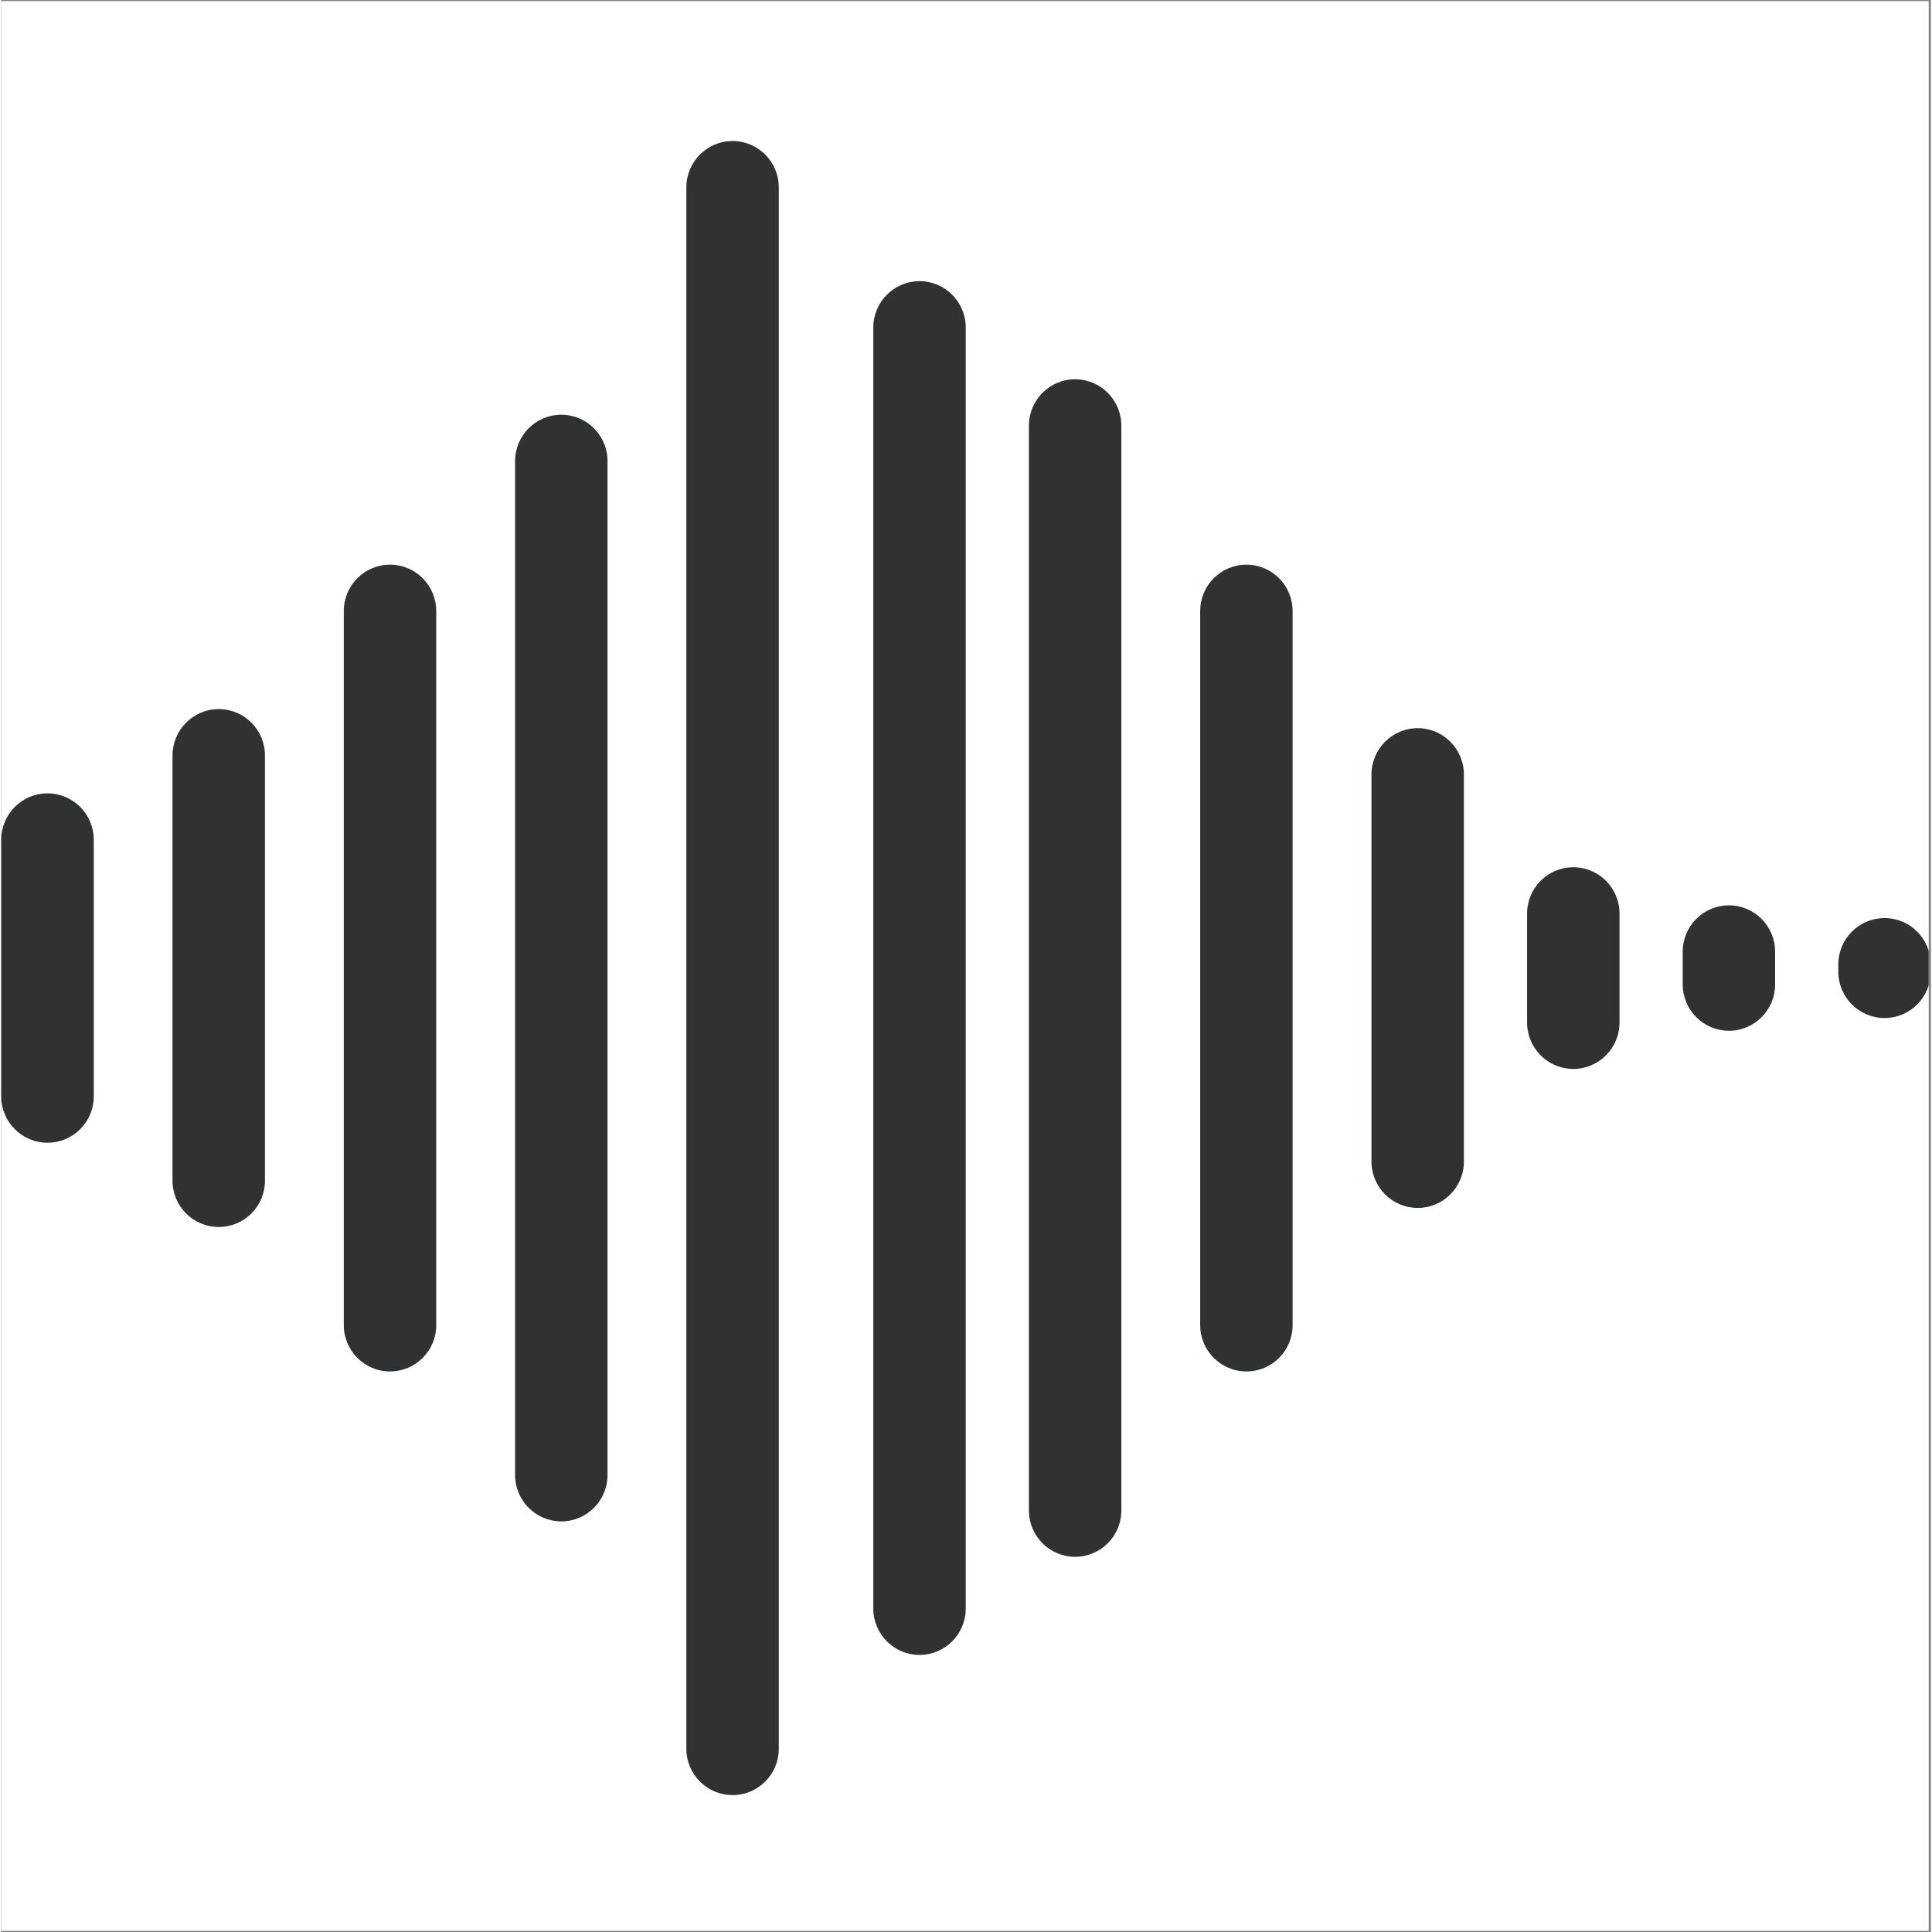 <svg xmlns="http://www.w3.org/2000/svg" xmlns:xlink="http://www.w3.org/1999/xlink" width="140" zoomAndPan="magnify" viewBox="0 0 104.88 105" height="140" preserveAspectRatio="xMidYMid meet" version="1.2"><rect x="0" y="0" width="104.88" height="105" fill="#808080" stroke="none"/><defs><clipPath id="3e9c6be584"><path d="M 0 0.059 L 104.762 0.059 L 104.762 104.938 L 0 104.938 Z M 0 0.059 "/></clipPath><clipPath id="ac0e13738b"><path d="M 37.203 7.664 L 42.297 7.664 L 42.297 97.559 L 37.203 97.559 Z M 37.203 7.664 "/></clipPath><clipPath id="2642e25a85"><path d="M 99.816 49.875 L 104.762 49.875 L 104.762 55.363 L 99.816 55.363 Z M 99.816 49.875 "/></clipPath></defs><g id="9a3d694c96"><g clip-rule="nonzero" clip-path="url(#3e9c6be584)"><path style=" stroke:none;fill-rule:nonzero;fill:#ffffff;fill-opacity:1;" d="M 0 0.059 L 104.879 0.059 L 104.879 104.941 L 0 104.941 Z M 0 0.059 "/></g><path style=" stroke:none;fill-rule:nonzero;fill:#303133;fill-opacity:1;" d="M 2.52 62.105 C 1.133 62.105 0.008 60.98 0.008 59.59 L 0.008 45.637 C 0.008 44.246 1.133 43.117 2.52 43.117 C 3.91 43.117 5.035 44.246 5.035 45.637 L 5.035 59.59 C 5.035 60.98 3.91 62.105 2.52 62.105 "/><path style=" stroke:none;fill-rule:nonzero;fill:#303133;fill-opacity:1;" d="M 11.828 66.684 C 10.441 66.684 9.316 65.559 9.316 64.168 L 9.316 41.059 C 9.316 39.668 10.441 38.539 11.828 38.539 C 13.219 38.539 14.34 39.668 14.34 41.059 L 14.34 64.168 C 14.34 65.559 13.219 66.684 11.828 66.684 "/><path style=" stroke:none;fill-rule:nonzero;fill:#303133;fill-opacity:1;" d="M 21.137 74.535 C 19.75 74.535 18.625 73.41 18.625 72.02 L 18.625 33.207 C 18.625 31.816 19.75 30.688 21.137 30.688 C 22.523 30.688 23.648 31.816 23.648 33.207 L 23.648 72.02 C 23.648 73.41 22.523 74.535 21.137 74.535 "/><path style=" stroke:none;fill-rule:nonzero;fill:#303133;fill-opacity:1;" d="M 30.445 82.684 C 29.059 82.684 27.934 81.555 27.934 80.164 L 27.934 25.059 C 27.934 23.668 29.059 22.539 30.445 22.539 C 31.832 22.539 32.957 23.668 32.957 25.059 L 32.957 80.164 C 32.957 81.555 31.832 82.684 30.445 82.684 "/><g clip-rule="nonzero" clip-path="url(#ac0e13738b)"><path style=" stroke:none;fill-rule:nonzero;fill:#303133;fill-opacity:1;" d="M 39.754 97.559 C 38.367 97.559 37.242 96.434 37.242 95.043 L 37.242 10.184 C 37.242 8.793 38.367 7.664 39.754 7.664 C 41.141 7.664 42.266 8.793 42.266 10.184 L 42.266 95.043 C 42.266 96.434 41.141 97.559 39.754 97.559 "/></g><path style=" stroke:none;fill-rule:nonzero;fill:#303133;fill-opacity:1;" d="M 49.914 89.941 C 48.527 89.941 47.402 88.812 47.402 87.422 L 47.402 17.801 C 47.402 16.41 48.527 15.281 49.914 15.281 C 51.301 15.281 52.426 16.41 52.426 17.801 L 52.426 87.422 C 52.426 88.812 51.301 89.941 49.914 89.941 "/><path style=" stroke:none;fill-rule:nonzero;fill:#303133;fill-opacity:1;" d="M 58.371 84.609 C 56.984 84.609 55.859 83.48 55.859 82.09 L 55.859 23.133 C 55.859 21.742 56.984 20.613 58.371 20.613 C 59.758 20.613 60.883 21.742 60.883 23.133 L 60.883 82.09 C 60.883 83.48 59.758 84.609 58.371 84.609 "/><path style=" stroke:none;fill-rule:nonzero;fill:#303133;fill-opacity:1;" d="M 67.68 74.535 C 66.293 74.535 65.168 73.41 65.168 72.02 L 65.168 33.207 C 65.168 31.816 66.293 30.688 67.68 30.688 C 69.066 30.688 70.191 31.816 70.191 33.207 L 70.191 72.02 C 70.191 73.41 69.066 74.535 67.68 74.535 "/><path style=" stroke:none;fill-rule:nonzero;fill:#303133;fill-opacity:1;" d="M 76.988 65.648 C 75.602 65.648 74.477 64.52 74.477 63.129 L 74.477 42.094 C 74.477 40.703 75.602 39.574 76.988 39.574 C 78.375 39.574 79.5 40.703 79.5 42.094 L 79.5 63.129 C 79.5 64.52 78.375 65.648 76.988 65.648 "/><path style=" stroke:none;fill-rule:nonzero;fill:#303133;fill-opacity:1;" d="M 85.445 58.094 C 84.059 58.094 82.934 56.965 82.934 55.574 L 82.934 49.648 C 82.934 48.258 84.059 47.133 85.445 47.133 C 86.832 47.133 87.957 48.258 87.957 49.648 L 87.957 55.574 C 87.957 56.965 86.832 58.094 85.445 58.094 "/><path style=" stroke:none;fill-rule:nonzero;fill:#303133;fill-opacity:1;" d="M 93.902 56.02 C 92.516 56.02 91.391 54.891 91.391 53.5 L 91.391 51.723 C 91.391 50.332 92.516 49.203 93.902 49.203 C 95.289 49.203 96.414 50.332 96.414 51.723 L 96.414 53.5 C 96.414 54.891 95.289 56.02 93.902 56.02 "/><g clip-rule="nonzero" clip-path="url(#2642e25a85)"><path style=" stroke:none;fill-rule:nonzero;fill:#303133;fill-opacity:1;" d="M 102.359 55.328 C 100.973 55.328 99.848 54.199 99.848 52.809 L 99.848 52.414 C 99.848 51.023 100.973 49.895 102.359 49.895 C 103.746 49.895 104.871 51.023 104.871 52.414 L 104.871 52.809 C 104.871 54.199 103.746 55.328 102.359 55.328 "/></g></g></svg>